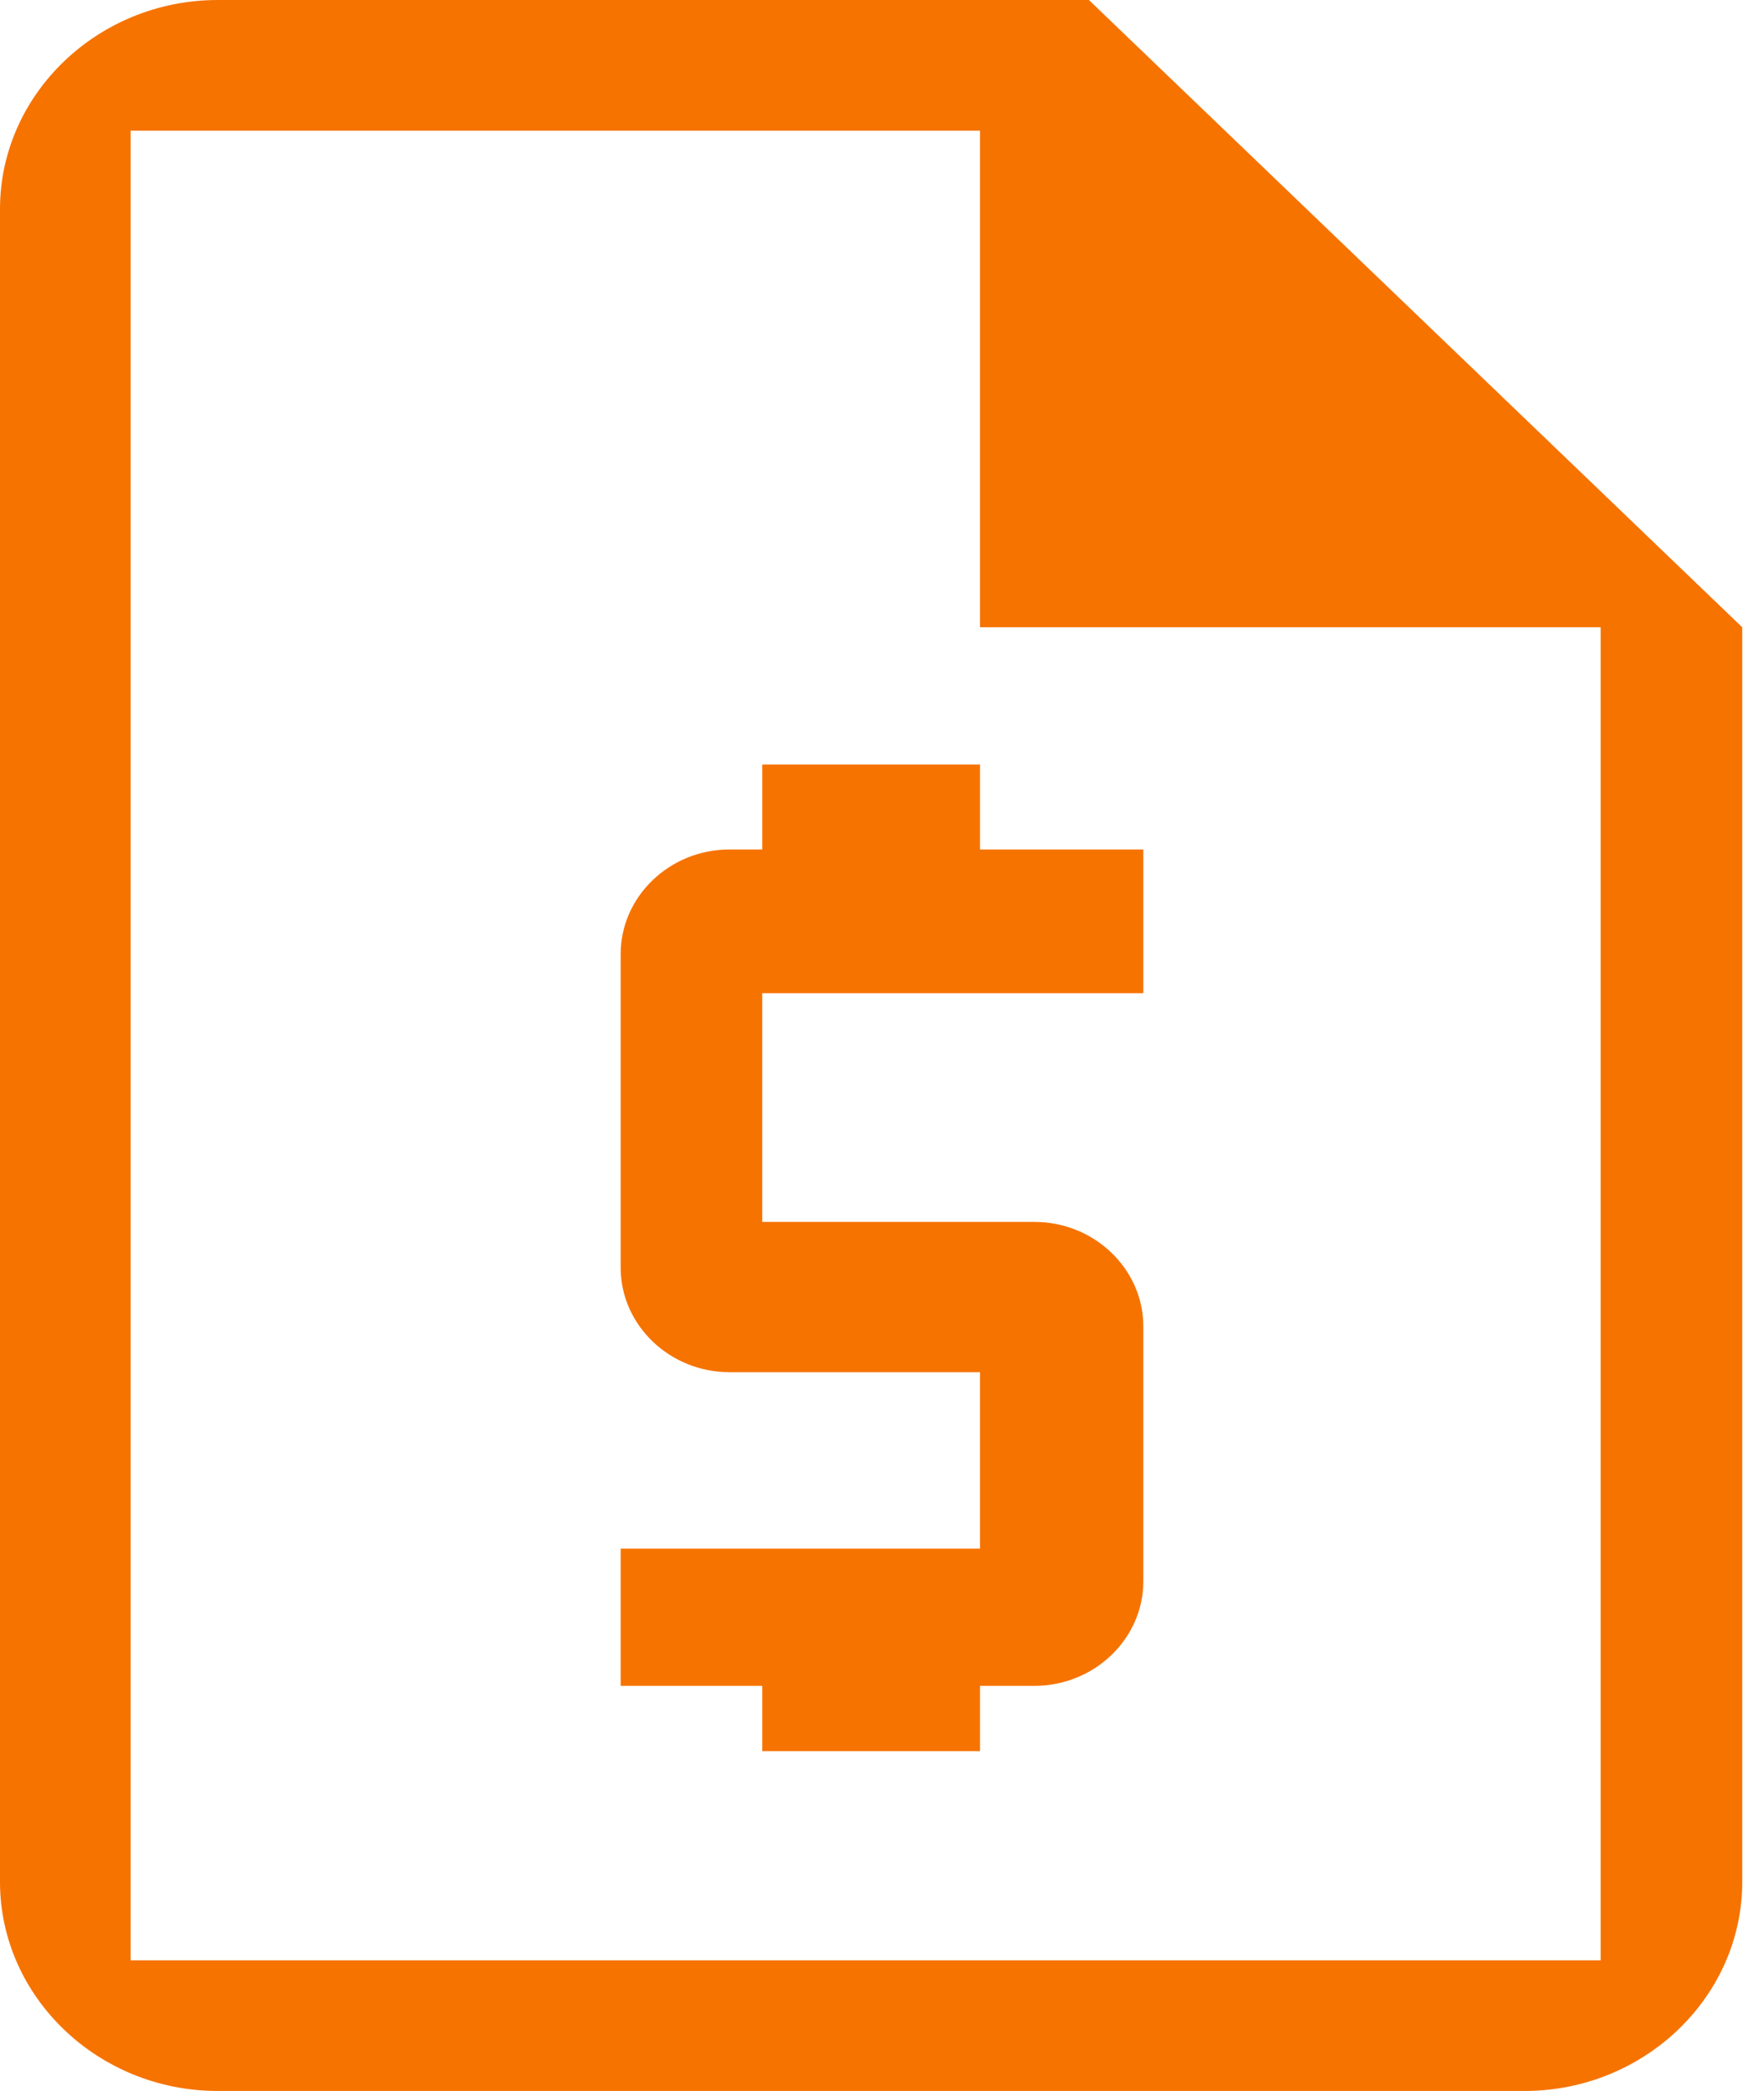 <svg width="27" height="32" viewBox="0 0 27 32" fill="none" xmlns="http://www.w3.org/2000/svg"><path d="M16.667 0H3.333C1.5 0 0 1.44 0 3.2V28.8C0 30.56 1.5 32 3.333 32H23.333C25.167 32 26.667 30.56 26.667 28.8V9.6L16.667 0ZM2 30V2H15V9.6H24.5V30H2ZM11.667 26.8H15V25.8H15.833C16.75 25.8 17.5 25.08 17.5 24.2V20.3C17.5 19.42 16.75 18.7 15.833 18.7C14.917 18.7 11.667 18.7 11.667 18.7V15.2H17.5V13H15V11.7H11.667V13H11.167C10.25 13 9.5 13.72 9.5 14.6V19.4C9.5 20.28 10.25 21 11.167 21H15V23.7H9.5V25.8H11.667V26.8Z" fill="#F67300"/></svg>